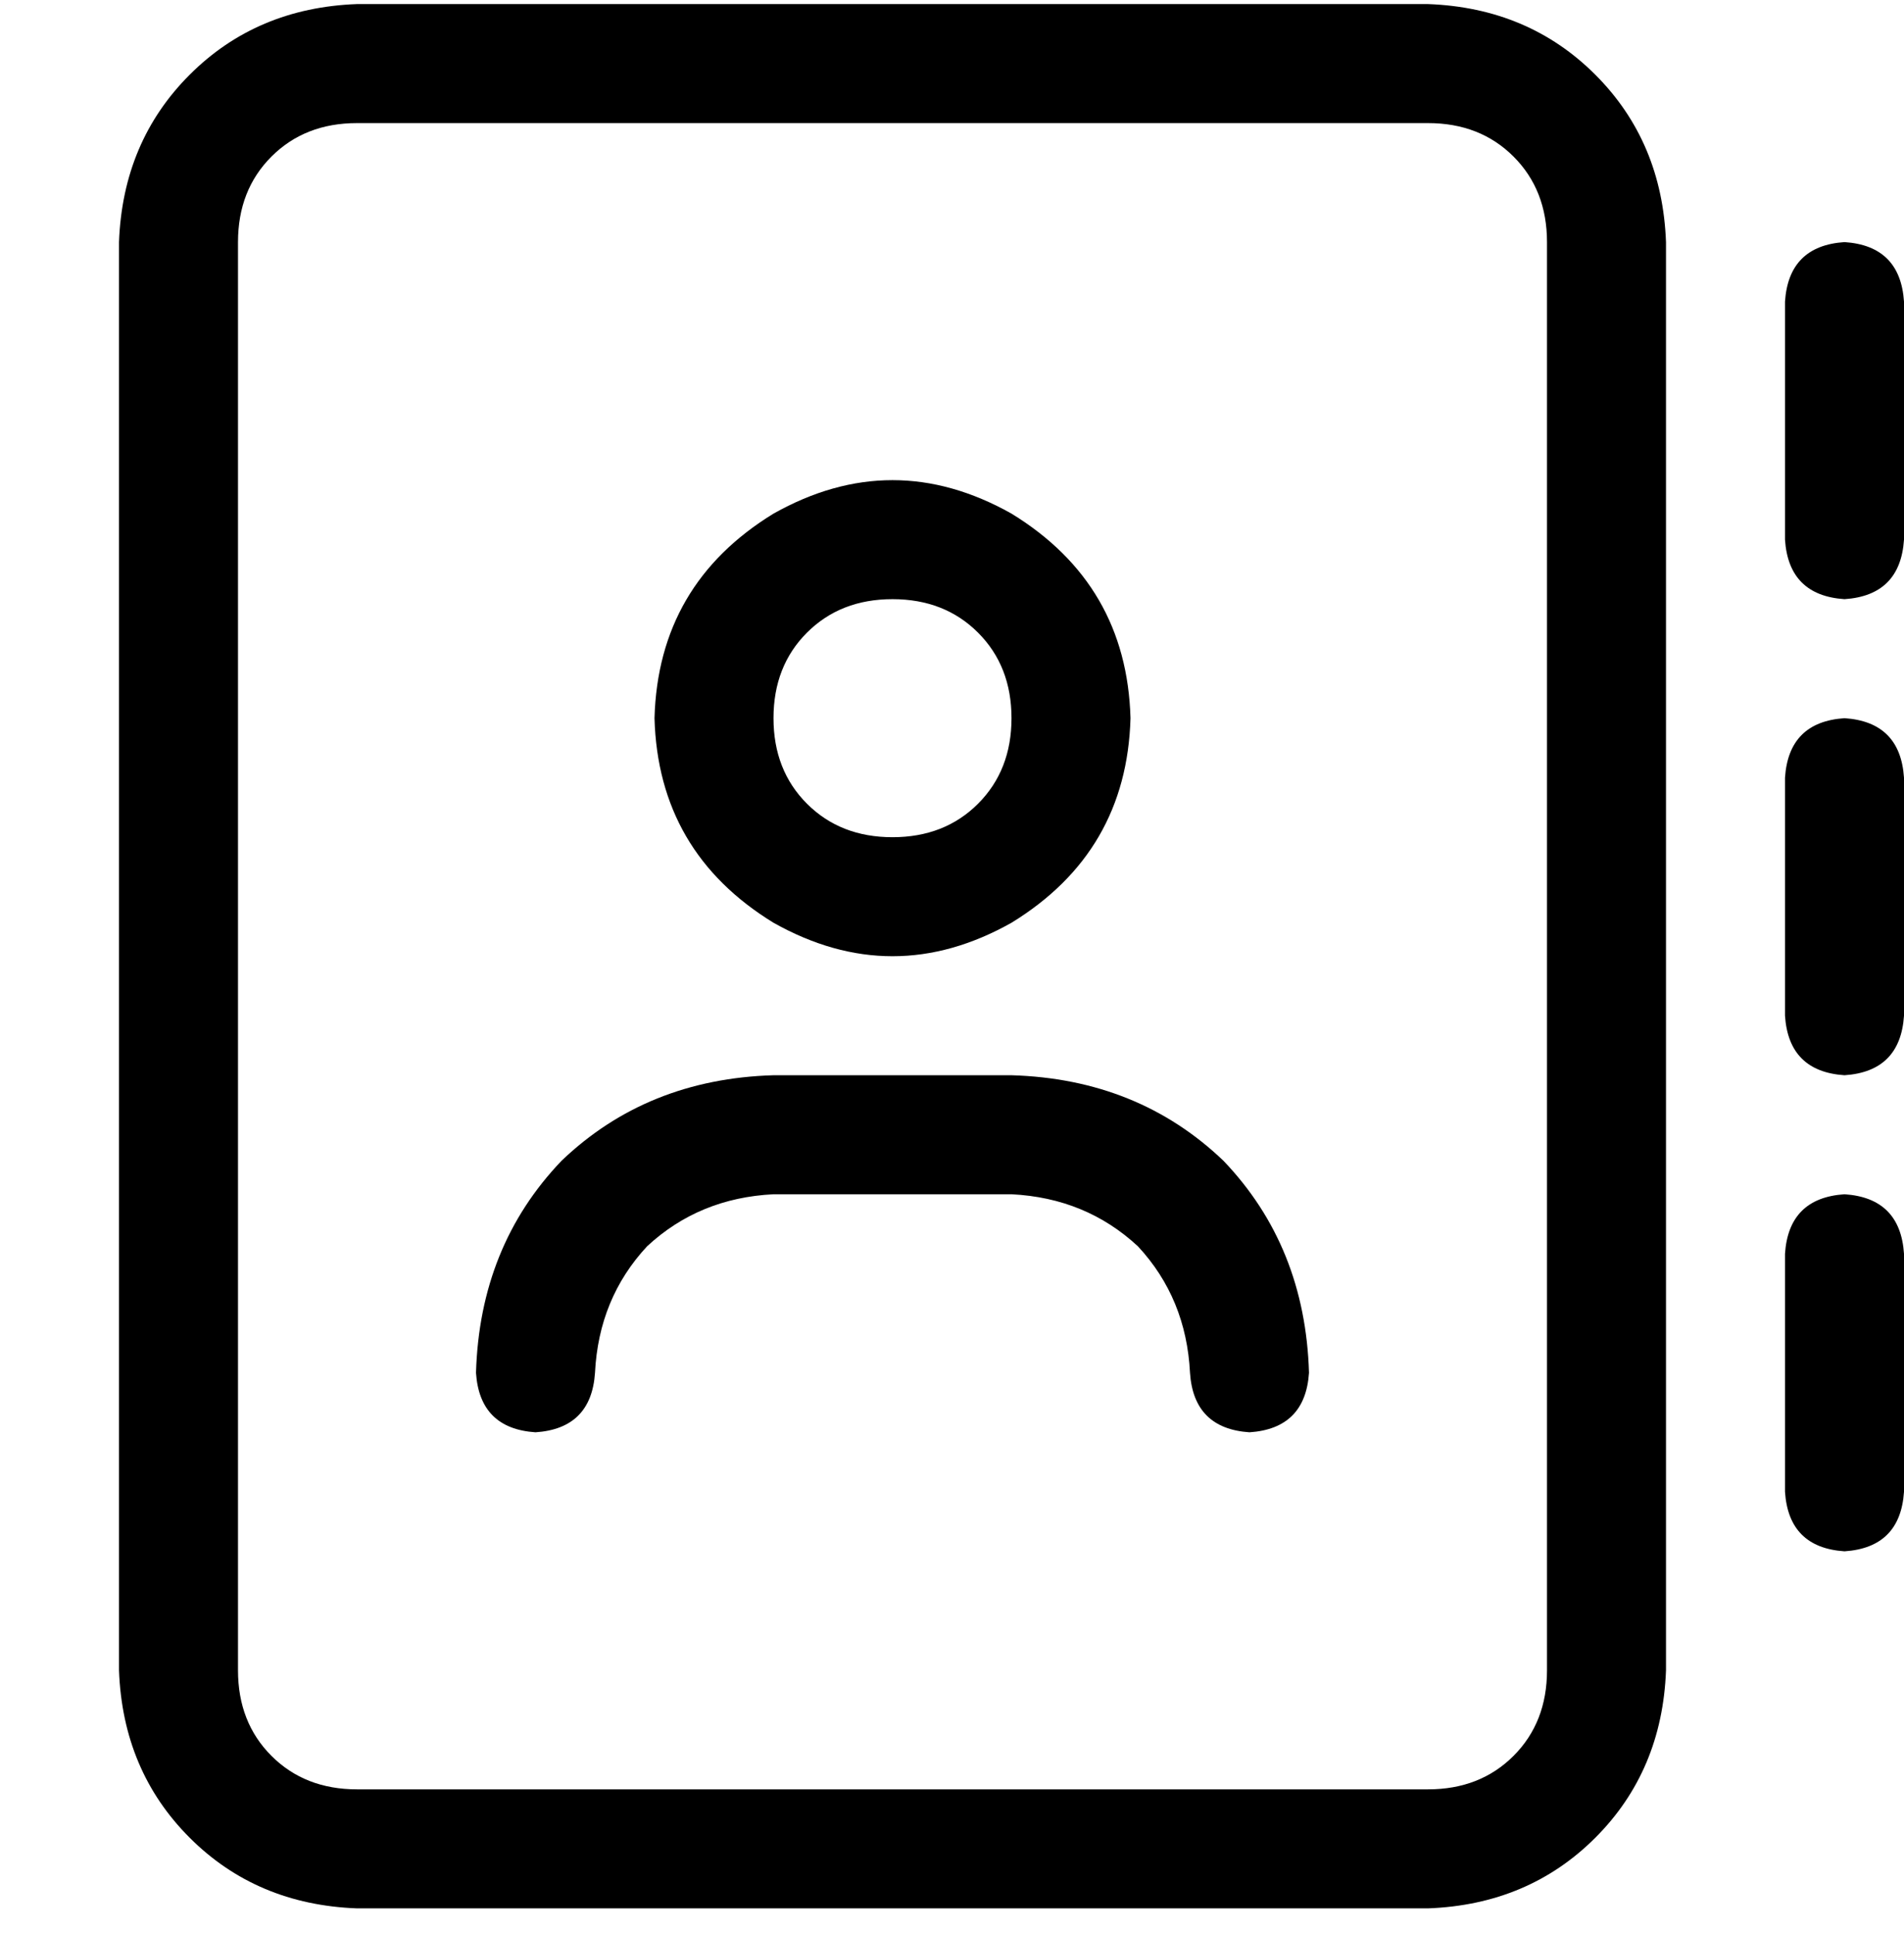 <?xml version="1.0" encoding="UTF-8"?>
<svg xmlns="http://www.w3.org/2000/svg" width="64" height="65" viewBox="0 0 64 65" fill="none">
  <path d="M12 4.137C10.833 4.137 9.875 4.512 9.125 5.262C8.375 6.012 8 6.97 8 8.137V56.137C8 57.303 8.375 58.262 9.125 59.012C9.875 59.762 10.833 60.137 12 60.137H48C49.166 60.137 50.125 59.762 50.875 59.012C51.625 58.262 52 57.303 52 56.137V8.137C52 6.97 51.625 6.012 50.875 5.262C50.125 4.512 49.166 4.137 48 4.137H12ZM4 8.137C4.083 5.887 4.875 4.012 6.375 2.512C7.875 1.012 9.75 0.22 12 0.137H48C50.25 0.22 52.125 1.012 53.625 2.512C55.125 4.012 55.916 5.887 56 8.137V56.137C55.916 58.387 55.125 60.262 53.625 61.762C52.125 63.262 50.25 64.053 48 64.137H12C9.75 64.053 7.875 63.262 6.375 61.762C4.875 60.262 4.083 58.387 4 56.137V8.137ZM34 24.137C34 22.97 33.625 22.012 32.875 21.262C32.125 20.512 31.166 20.137 30 20.137C28.833 20.137 27.875 20.512 27.125 21.262C26.375 22.012 26 22.97 26 24.137C26 25.303 26.375 26.262 27.125 27.012C27.875 27.762 28.833 28.137 30 28.137C31.166 28.137 32.125 27.762 32.875 27.012C33.625 26.262 34 25.303 34 24.137ZM22 24.137C22.083 21.137 23.416 18.845 26 17.262C28.666 15.762 31.333 15.762 34 17.262C36.583 18.845 37.916 21.137 38 24.137C37.916 27.137 36.583 29.428 34 31.012C31.333 32.512 28.666 32.512 26 31.012C23.416 29.428 22.083 27.137 22 24.137ZM26 40.137C24.333 40.22 22.916 40.803 21.75 41.887C20.666 43.053 20.083 44.47 20 46.137C19.916 47.387 19.25 48.053 18 48.137C16.75 48.053 16.083 47.387 16 46.137C16.083 43.303 17.041 40.928 18.875 39.012C20.791 37.178 23.166 36.22 26 36.137H34C36.833 36.22 39.208 37.178 41.125 39.012C42.958 40.928 43.916 43.303 44 46.137C43.916 47.387 43.25 48.053 42 48.137C40.75 48.053 40.083 47.387 40 46.137C39.916 44.47 39.333 43.053 38.25 41.887C37.083 40.803 35.666 40.22 34 40.137H26ZM64 10.137V18.137C63.916 19.387 63.25 20.053 62 20.137C60.75 20.053 60.083 19.387 60 18.137V10.137C60.083 8.887 60.75 8.22 62 8.137C63.25 8.22 63.916 8.887 64 10.137ZM62 24.137C63.25 24.22 63.916 24.887 64 26.137V34.137C63.916 35.387 63.25 36.053 62 36.137C60.75 36.053 60.083 35.387 60 34.137V26.137C60.083 24.887 60.75 24.22 62 24.137ZM64 42.137V50.137C63.916 51.387 63.25 52.053 62 52.137C60.75 52.053 60.083 51.387 60 50.137V42.137C60.083 40.887 60.75 40.22 62 40.137C63.25 40.22 63.916 40.887 64 42.137Z" fill="black"></path>
</svg>
